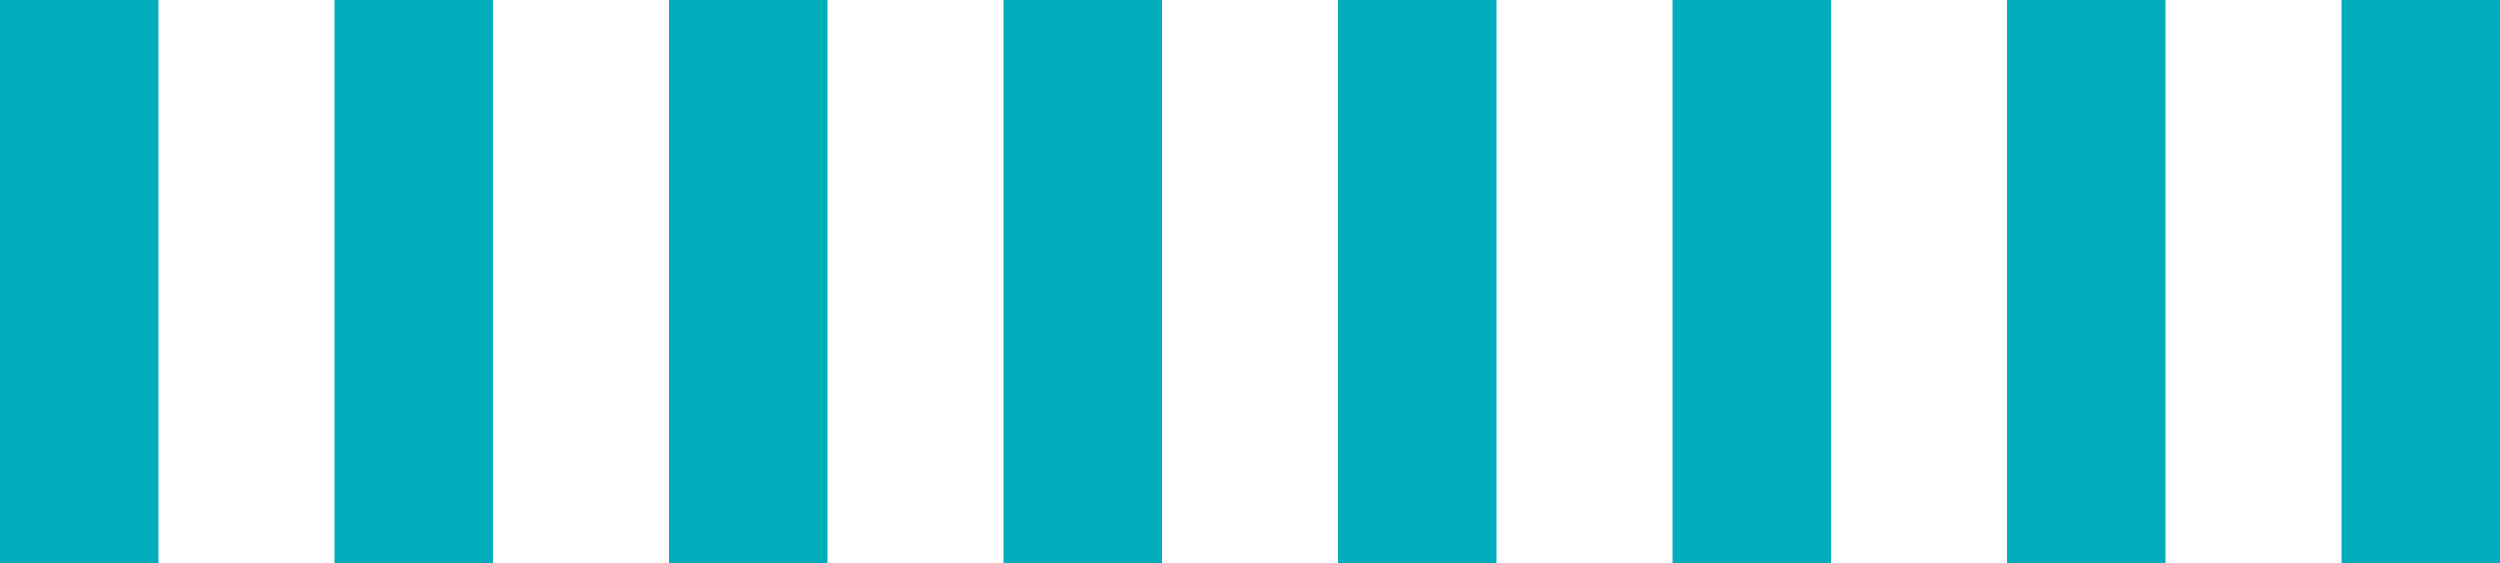 <svg width="142" height="32" viewBox="0 0 142 32" fill="none" xmlns="http://www.w3.org/2000/svg">
<line x1="137.5" x2="137.5" y2="32" stroke="#01ADBB" stroke-width="9"/>
<line x1="118.5" x2="118.5" y2="32" stroke="#01ADBB" stroke-width="9"/>
<line x1="99.5" x2="99.5" y2="32" stroke="#01ADBB" stroke-width="9"/>
<line x1="80.5" x2="80.5" y2="32" stroke="#01ADBB" stroke-width="9"/>
<line x1="61.5" x2="61.5" y2="32" stroke="#01ADBB" stroke-width="9"/>
<line x1="42.5" x2="42.5" y2="32" stroke="#01ADBB" stroke-width="9"/>
<line x1="23.5" x2="23.5" y2="32" stroke="#01ADBB" stroke-width="9"/>
<line x1="4.5" x2="4.5" y2="32" stroke="#01ADBB" stroke-width="9"/>
</svg>
